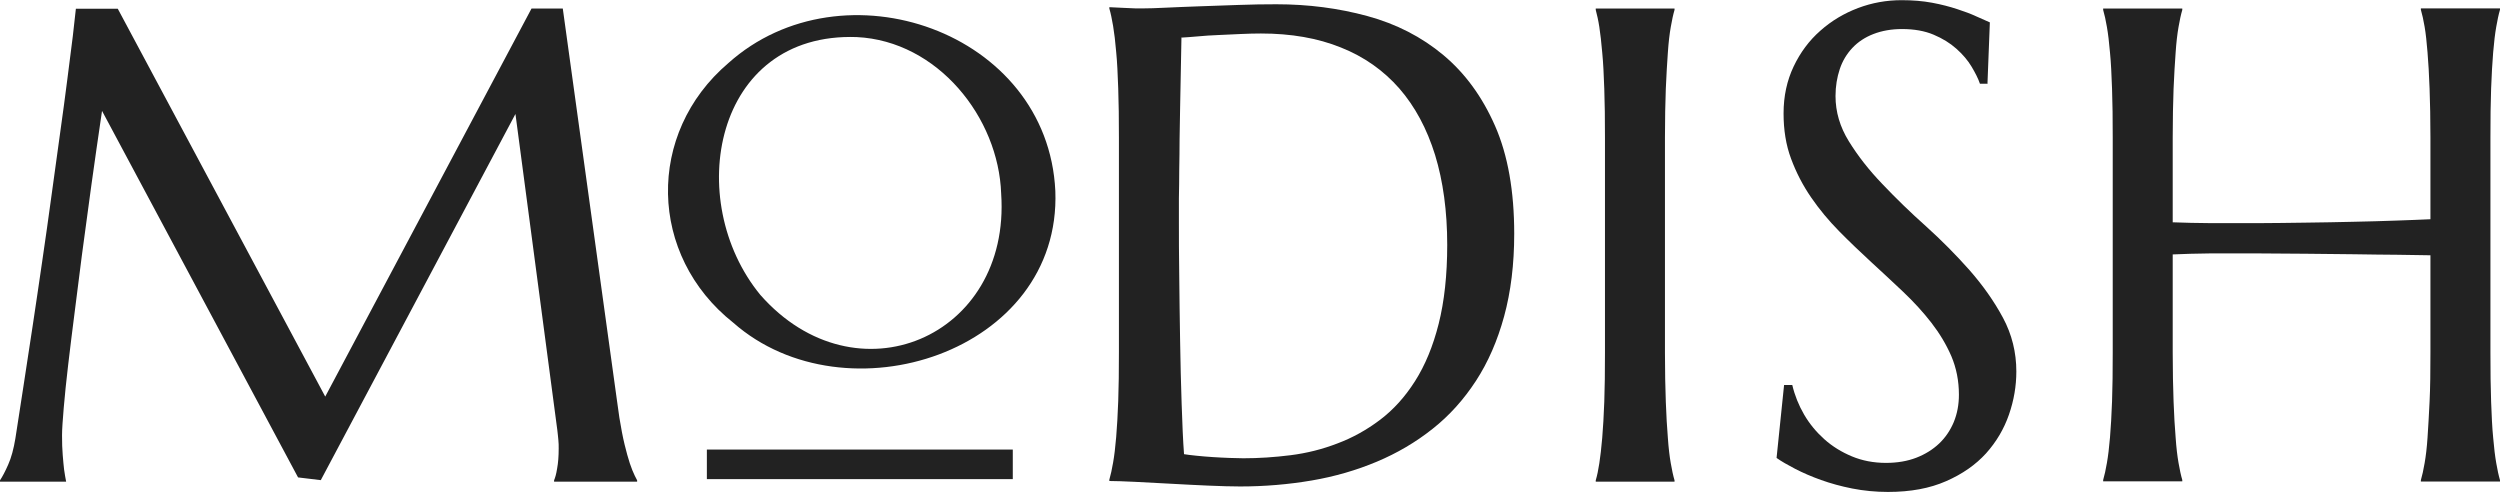 <?xml version="1.0" encoding="UTF-8"?> <svg xmlns="http://www.w3.org/2000/svg" width="1550" height="305" viewBox="0 0 1550 305" fill="none"> <path d="M0 297.796C1.483 295.571 3.179 292.393 5.086 288.05C6.993 283.812 8.477 278.303 9.537 271.841C11.02 262.306 12.715 251.606 14.517 239.635C16.318 227.664 18.225 215.163 20.239 202.133C22.252 188.996 24.159 175.648 26.172 161.981C28.186 148.315 30.093 134.755 31.894 121.513C33.696 108.27 35.497 95.451 37.192 83.056C38.888 70.767 40.477 59.432 41.749 49.156C43.02 38.88 44.186 29.981 45.139 22.459C45.987 14.937 46.623 9.217 47.047 5.403H73.007L201.644 245.886L329.539 5.297H348.93L382.52 248.322C383.473 255.95 384.533 262.518 385.593 267.921C386.652 273.43 387.818 278.091 388.878 281.905C389.937 285.719 390.997 289.003 392.056 291.546C393.116 294.088 394.07 296.101 395.023 297.796V298.644H343.526V297.796C344.162 296.313 344.904 293.876 345.433 290.38C346.069 286.99 346.387 282.859 346.387 278.091C346.387 276.29 346.387 274.489 346.175 272.688C345.963 270.887 345.857 268.875 345.539 266.65L319.579 70.662L198.889 297.69L184.796 295.995L63.259 68.755C58.491 101.066 54.358 130.941 50.755 158.38C49.272 170.139 47.788 181.792 46.305 193.446C44.822 205.099 43.444 216.011 42.279 226.075C41.113 236.139 40.159 245.038 39.523 252.772C38.888 260.505 38.464 266.12 38.464 269.828C38.464 274.489 38.57 278.515 38.888 282.117C39.206 285.719 39.418 288.685 39.735 291.122C40.159 293.982 40.583 296.525 41.007 298.644H0V297.796Z" fill="#222222"></path> <path d="M687.688 4.449C690.867 4.555 693.728 4.767 696.483 4.873C698.814 4.979 701.145 5.085 703.688 5.191C706.125 5.191 708.138 5.191 709.622 5.191C712.165 5.191 716.509 5.085 722.655 4.767C728.695 4.449 735.688 4.238 743.424 3.92C751.159 3.602 759.318 3.39 767.689 3.072C776.06 2.754 783.901 2.648 791.318 2.648C811.133 2.648 829.888 5.085 847.795 9.958C865.703 14.832 881.385 22.883 894.842 34.112C908.299 45.342 919.001 59.962 926.948 78.077C934.895 96.193 938.816 118.546 938.816 144.925C938.816 163.888 936.697 180.945 932.564 196.094C928.432 211.243 922.604 224.592 915.081 236.139C907.557 247.687 898.657 257.645 888.167 265.908C877.782 274.172 866.233 280.952 853.623 286.249C841.014 291.546 827.557 295.465 813.252 297.902C798.947 300.339 784.113 301.61 768.854 301.61C763.45 301.61 756.775 301.398 749.145 301.08C741.41 300.762 733.675 300.339 725.94 299.915C718.205 299.491 710.788 299.173 703.9 298.75C697.013 298.432 691.609 298.22 687.794 298.22V297.372C688.642 294.512 689.383 291.016 690.125 286.778C690.867 282.541 691.503 277.35 692.032 270.993C692.562 264.743 692.986 257.221 693.304 248.64C693.622 240.059 693.728 229.889 693.728 218.235V85.493C693.728 73.946 693.622 63.67 693.304 54.877C692.986 46.084 692.668 38.456 692.032 32.206C691.503 25.849 690.867 20.552 690.125 16.103C689.383 11.759 688.642 8.157 687.794 5.297V4.449H687.688ZM732.51 22.883C732.192 38.138 731.98 52.97 731.662 67.272C731.556 73.416 731.45 79.666 731.344 86.129C731.344 92.485 731.238 98.842 731.132 105.092C731.132 111.342 731.026 117.275 730.92 122.89C730.92 128.505 730.92 133.59 730.92 137.933C730.92 147.044 730.92 158.062 731.132 171.092C731.238 184.017 731.45 197.365 731.662 211.032C731.874 224.698 732.192 237.728 732.616 250.335C733.039 262.942 733.463 273.324 734.099 281.587C736.006 281.905 738.549 282.223 741.728 282.541C744.907 282.859 748.298 283.176 751.9 283.388C755.397 283.6 758.894 283.812 762.285 283.918C765.675 284.024 768.536 284.13 770.867 284.13C780.404 284.13 790.152 283.494 800.219 282.223C810.285 280.952 819.928 278.515 829.252 274.913C838.577 271.417 847.371 266.544 855.636 260.293C863.901 254.043 871.107 246.098 877.358 236.245C883.61 226.393 888.484 214.634 891.981 200.755C895.478 186.877 897.279 170.563 897.279 151.811C897.279 130.941 894.736 112.402 889.756 96.087C884.67 79.772 877.358 66.106 867.61 54.877C857.862 43.753 845.782 35.172 831.371 29.451C816.961 23.625 800.431 20.764 781.781 20.764C778.073 20.764 773.94 20.87 769.278 21.082C764.616 21.294 760.059 21.506 755.503 21.718C750.947 21.929 746.602 22.141 742.576 22.565C738.549 22.883 735.265 23.201 732.616 23.307L732.51 22.883Z" fill="#222222"></path> <path d="M989.359 297.796C990.207 294.936 990.949 291.44 991.585 287.202C992.22 282.964 992.856 277.773 993.386 271.417C993.916 265.167 994.34 257.645 994.657 249.064C994.975 240.483 995.081 230.312 995.081 218.659V85.493C995.081 73.946 994.975 63.776 994.657 55.089C994.34 46.401 994.022 38.986 993.386 32.629C992.856 26.273 992.22 20.976 991.585 16.738C990.949 12.501 990.101 9.005 989.359 6.144V5.297H1038.21V6.144C1037.36 9.005 1036.62 12.501 1035.88 16.738C1035.13 20.976 1034.5 26.273 1034.07 32.629C1033.55 38.986 1033.23 46.507 1032.8 55.089C1032.49 63.776 1032.27 73.84 1032.27 85.493V218.659C1032.27 230.207 1032.49 240.377 1032.8 249.064C1033.12 257.751 1033.55 265.167 1034.07 271.417C1034.5 277.667 1035.13 282.964 1035.88 287.202C1036.62 291.44 1037.36 294.936 1038.21 297.796V298.644H989.359V297.796Z" fill="#222222"></path> <path d="M1232.01 51.91H1227.56C1226.5 48.732 1224.7 45.236 1222.37 41.316C1220.04 37.397 1216.86 33.689 1212.94 30.193C1209.02 26.697 1204.35 23.836 1198.84 21.506C1193.33 19.175 1186.77 18.01 1179.35 18.01C1172.67 18.01 1166.74 19.069 1161.55 21.082C1156.35 23.095 1152.01 25.955 1148.51 29.663C1145.02 33.371 1142.37 37.715 1140.67 42.8C1138.98 47.885 1138.02 53.394 1138.02 59.538C1138.02 69.39 1140.78 78.713 1146.29 87.612C1151.8 96.511 1158.69 105.41 1167.06 114.097C1175.32 122.784 1184.33 131.577 1194.08 140.264C1203.72 148.951 1212.73 158.062 1221.1 167.49C1229.36 176.919 1236.35 186.771 1241.86 197.048C1247.37 207.324 1250.13 218.447 1250.13 230.313C1250.13 239.212 1248.65 248.11 1245.57 257.009C1242.5 265.908 1237.73 273.96 1231.37 281.058C1224.91 288.156 1216.75 293.876 1206.58 298.326C1196.51 302.775 1184.54 305 1170.55 305C1162.82 305 1155.4 304.258 1148.41 302.881C1141.41 301.504 1134.95 299.703 1129.02 297.584C1123.08 295.465 1117.78 293.135 1113.02 290.698C1108.35 288.262 1104.43 286.037 1101.47 283.918L1106.13 238.682H1111.21C1112.7 245.038 1115.14 251.183 1118.53 257.009C1121.92 262.836 1126.16 267.921 1131.14 272.371C1136.12 276.82 1141.84 280.316 1148.2 282.965C1154.55 285.613 1161.65 286.99 1169.28 286.99C1176.27 286.99 1182.53 285.931 1188.04 283.812C1193.55 281.693 1198.31 278.727 1202.24 275.019C1206.16 271.311 1209.23 266.756 1211.35 261.671C1213.47 256.48 1214.53 250.865 1214.53 244.72C1214.53 236.139 1212.94 228.194 1209.86 220.884C1206.69 213.574 1202.55 206.688 1197.47 200.12C1192.38 193.552 1186.55 187.195 1180.09 181.051C1173.63 174.906 1166.95 168.762 1160.17 162.511C1153.39 156.261 1146.71 149.904 1140.25 143.336C1133.78 136.768 1127.96 129.776 1122.87 122.36C1117.78 114.944 1113.65 106.999 1110.47 98.418C1107.29 89.943 1105.81 80.514 1105.81 70.344C1105.81 59.538 1107.93 49.898 1112.06 41.211C1116.19 32.523 1121.7 25.108 1128.59 19.069C1135.48 12.925 1143.32 8.263 1152.01 4.979C1160.7 1.695 1169.71 0.106 1179.03 0.106C1185.81 0.106 1192.17 0.636 1197.89 1.695C1203.61 2.754 1208.81 4.132 1213.36 5.615C1217.92 7.098 1221.94 8.581 1225.33 10.17C1228.73 11.653 1231.59 12.925 1233.71 13.878L1232.22 52.122L1232.01 51.91Z" fill="#222222"></path> <path d="M1506.87 158.274C1501.36 158.168 1494.58 158.062 1486.42 157.956C1478.26 157.956 1469.36 157.744 1459.72 157.638C1450.08 157.532 1440.12 157.426 1429.63 157.32C1419.14 157.214 1408.97 157.214 1399.01 157.108C1389.04 157.108 1379.61 157.108 1370.61 157.108C1361.6 157.214 1353.76 157.426 1347.08 157.744V218.447C1347.08 229.995 1347.3 240.165 1347.61 248.852C1347.93 257.539 1348.36 264.955 1348.89 271.205C1349.31 277.456 1349.95 282.753 1350.69 286.99C1351.43 291.228 1352.17 294.724 1353.02 297.584V298.432H1303.96V297.584C1304.81 294.724 1305.55 291.228 1306.29 286.99C1307.03 282.753 1307.67 277.562 1308.2 271.205C1308.73 264.955 1309.15 257.433 1309.47 248.852C1309.79 240.271 1309.89 230.101 1309.89 218.447V85.493C1309.89 73.946 1309.79 63.776 1309.47 55.089C1309.15 46.401 1308.83 38.986 1308.2 32.629C1307.67 26.273 1307.03 20.976 1306.29 16.738C1305.55 12.501 1304.81 9.005 1303.96 6.144V5.297H1353.02V6.144C1352.17 9.005 1351.43 12.501 1350.69 16.738C1349.95 20.976 1349.31 26.273 1348.89 32.629C1348.36 38.986 1348.04 46.507 1347.61 55.089C1347.3 63.776 1347.08 73.84 1347.08 85.493V137.827C1354.18 138.145 1362.24 138.251 1371.24 138.357C1380.25 138.357 1389.68 138.357 1399.43 138.357C1409.28 138.357 1419.24 138.145 1429.42 138.039C1439.59 137.933 1449.44 137.721 1458.87 137.509C1468.3 137.298 1477.2 137.086 1485.47 136.768C1493.73 136.45 1500.83 136.238 1506.87 135.92V85.387C1506.87 73.84 1506.66 63.67 1506.34 54.983C1506.03 46.295 1505.6 38.88 1505.07 32.523C1504.54 26.167 1504.01 20.87 1503.27 16.632C1502.53 12.395 1501.79 8.899 1500.94 6.038V5.191H1550V6.038C1549.15 8.899 1548.41 12.395 1547.67 16.632C1546.93 20.87 1546.29 26.167 1545.76 32.523C1545.23 38.88 1544.81 46.401 1544.49 54.983C1544.17 63.67 1544.07 73.734 1544.07 85.387V218.553C1544.07 230.101 1544.17 240.271 1544.49 248.958C1544.81 257.645 1545.13 265.061 1545.76 271.311C1546.29 277.562 1546.93 282.859 1547.67 287.096C1548.41 291.334 1549.15 294.83 1550 297.69V298.538H1500.94V297.69C1501.79 294.83 1502.53 291.334 1503.27 287.096C1504.01 282.859 1504.65 277.667 1505.07 271.311C1505.5 265.061 1505.92 257.539 1506.34 248.958C1506.77 240.377 1506.87 230.207 1506.87 218.553V158.168V158.274Z" fill="#222222"></path> <path d="M627.926 278.727H438.255V297.055H627.926V278.727Z" fill="#222222"></path> <path d="M654.31 118.44C658.125 218.553 524.296 261.353 454.679 200.12C401.911 158.379 400.427 82.633 451.607 39.092C522.495 -24.366 649.648 19.281 654.31 118.44ZM620.721 120.029C619.131 72.886 581.409 25.425 531.183 22.989C442.282 19.811 423.527 124.585 471.421 182.852C530.548 250.017 626.866 209.442 620.721 120.029Z" fill="#222222"></path> </svg> 